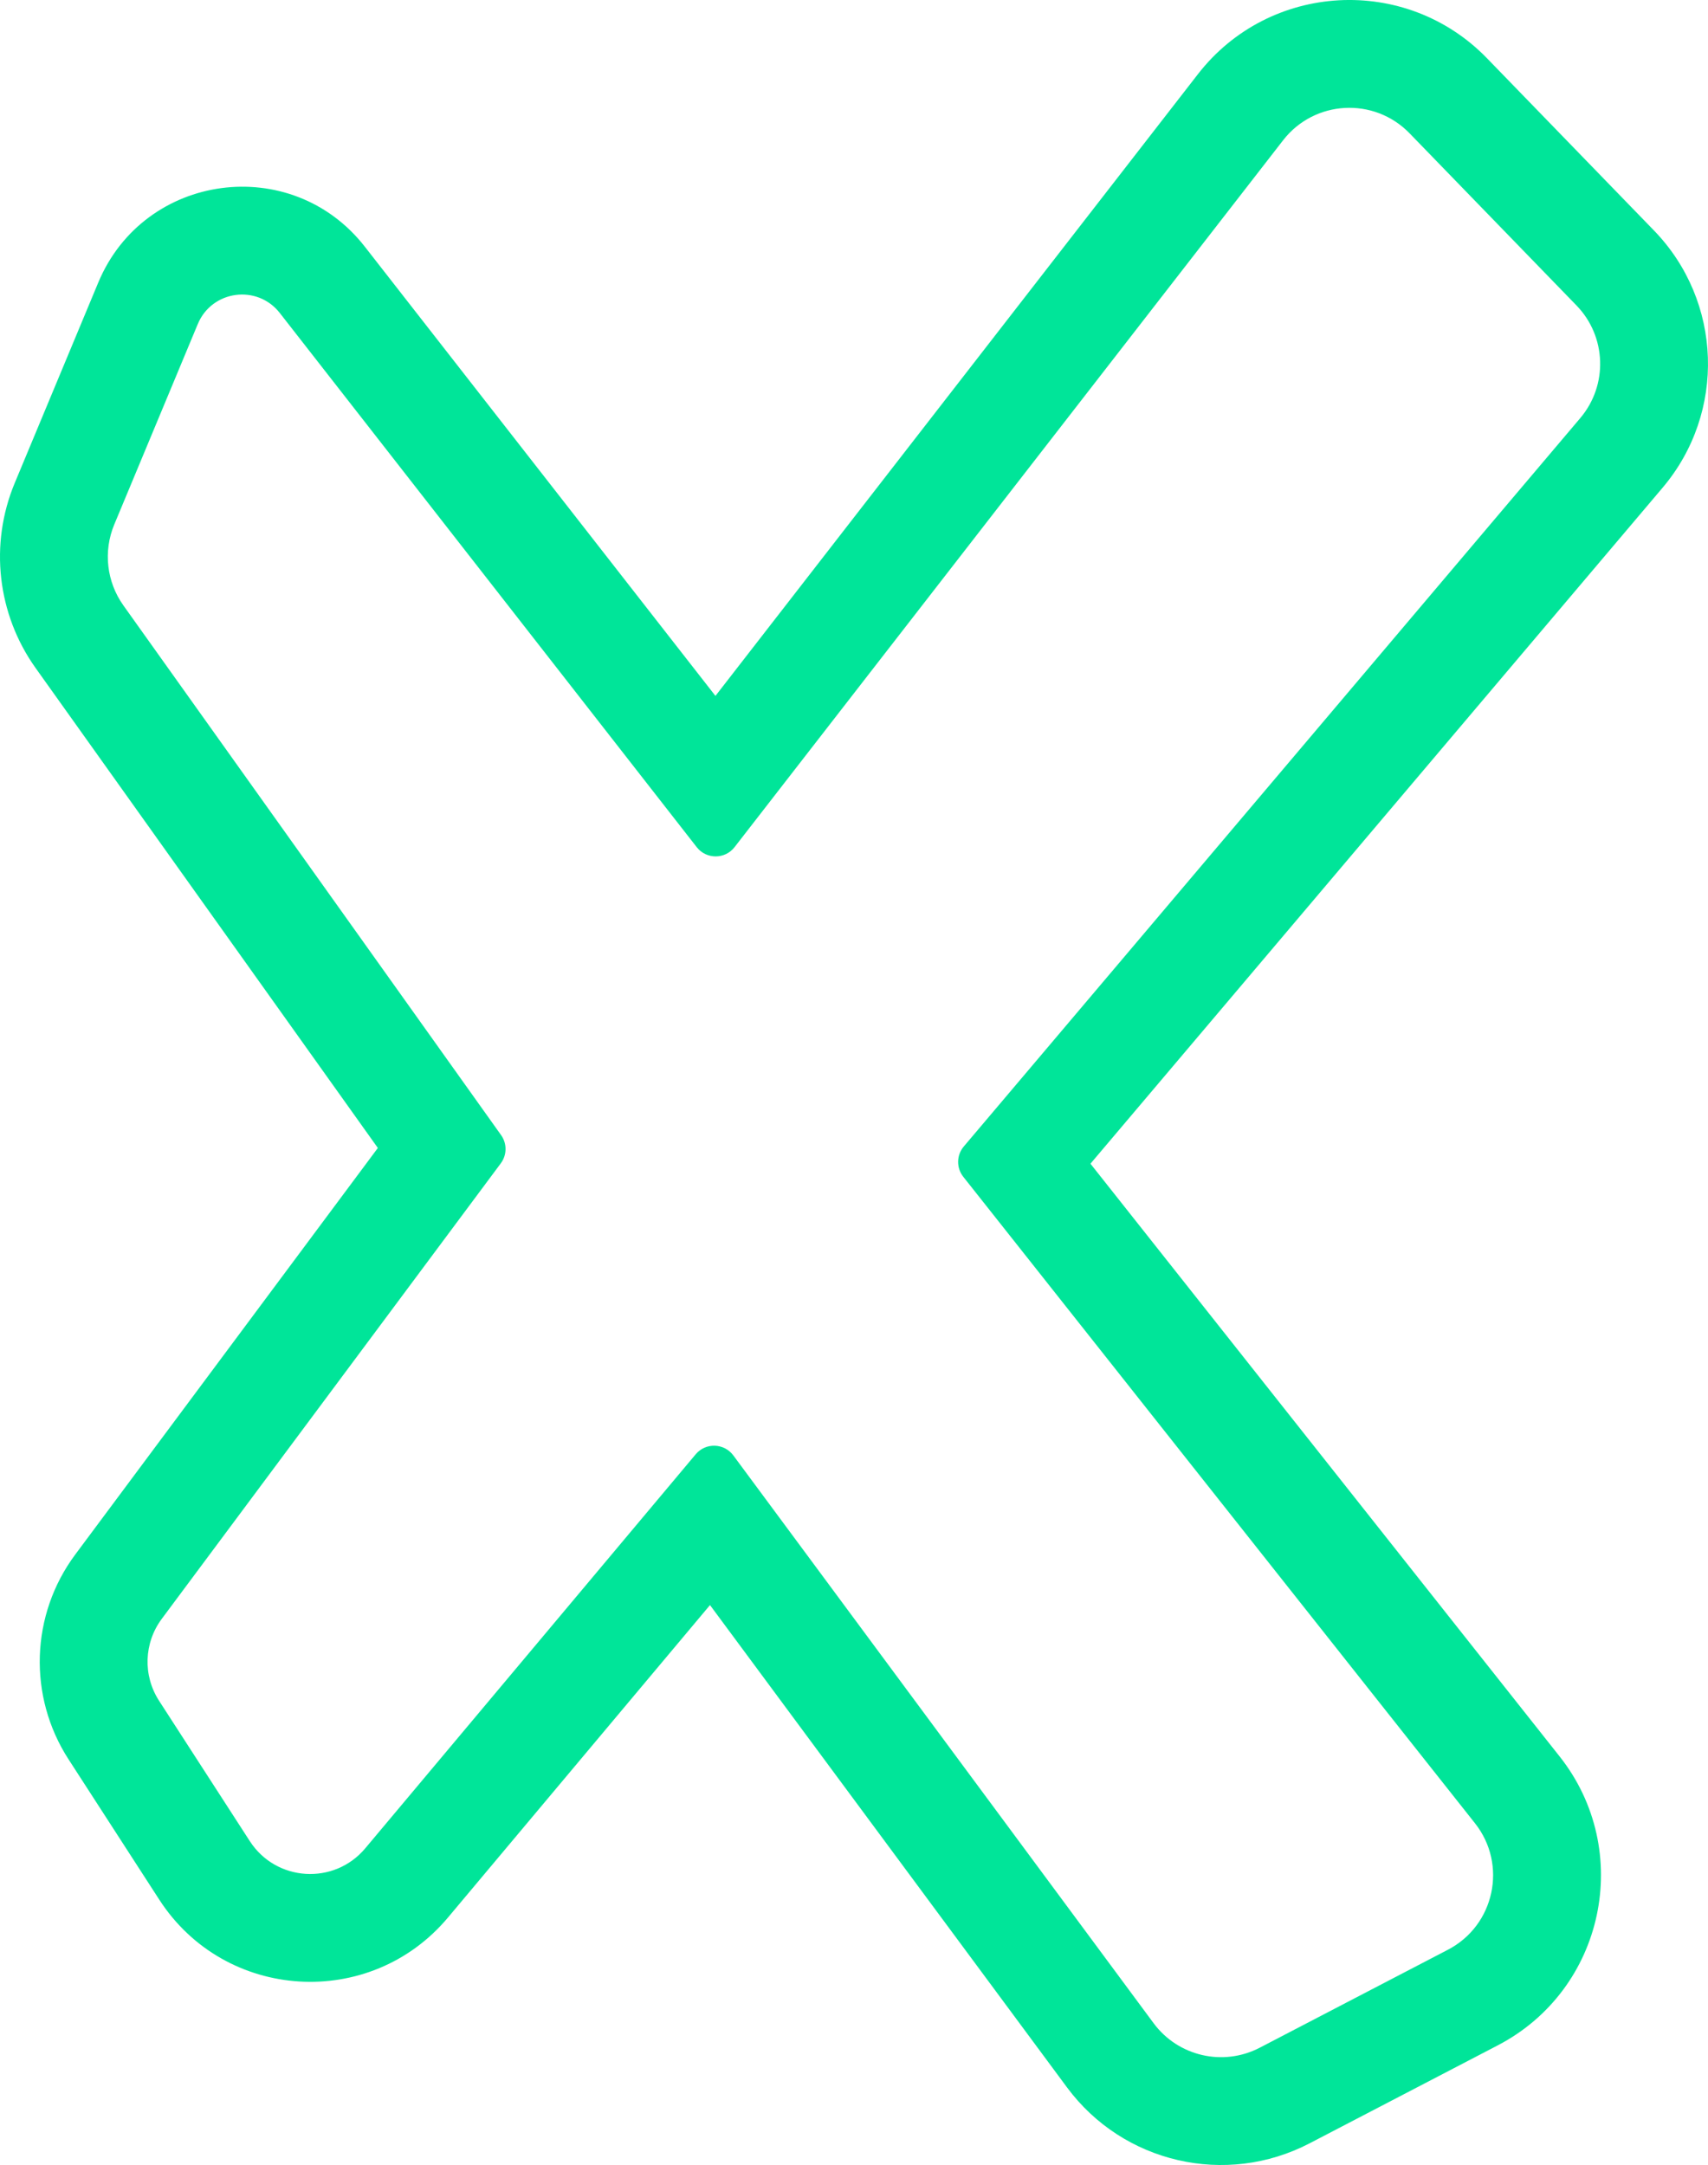 <?xml version="1.0" encoding="UTF-8"?><svg id="Logo_elements" xmlns="http://www.w3.org/2000/svg" viewBox="0 0 1078 1366.48"><defs><style>.cls-1{fill:#00e599;fill-rule:evenodd;stroke-width:0px;}</style></defs><g id="X-Mark-Black"><path class="cls-1" d="M984.31,1108.55c47.14,59.56,28.38,147.32-38.99,182.4l-118.79,61.85c-52.78,27.48-117.71,12.5-153.11-35.33l-225.31-304.4-165.41,197.25c-49.05,58.49-140.71,52.81-182.16-11.3l-57.28-88.59c-25.71-39.76-24.01-91.31,4.26-129.3l190.96-256.57L22.48,421.64c-24.27-34.03-29.25-78.18-13.18-116.77l52.71-126.51c28.93-69.44,121.95-81.98,168.23-22.68l221.31,283.55L756.06,46.81c45.1-58.13,131.22-62.87,182.44-10.05l105.37,108.68c43.3,44.66,45.68,114.89,5.49,162.37l-361.12,426.68,296.06,374.05ZM889.65,84.14c-22.41-23.11-60.08-21.04-79.82,4.39l-346.21,446.15c-6.04,7.79-17.8,7.8-23.87.04L176.59,197.55c-14.24-18.25-42.86-14.39-51.76,6.98l-52.71,126.51c-7.03,16.88-4.85,36.19,5.76,51.09l238.38,334.31c3.81,5.35,3.74,12.54-.18,17.81l-213.98,287.51c-11.31,15.19-11.99,35.81-1.7,51.72l57.27,88.59c16.58,25.64,53.24,27.92,72.86,4.52l208.56-248.7c6.29-7.49,17.92-7.14,23.75.72l265.26,358.37c15.49,20.92,43.89,27.48,66.99,15.46l118.79-61.85c29.47-15.35,37.68-53.74,17.06-79.8l-322.95-408.02c-4.47-5.65-4.34-13.66.31-19.16l389.11-459.76c17.58-20.77,16.54-51.5-2.4-71.04l-105.37-108.68Z"/></g></svg>